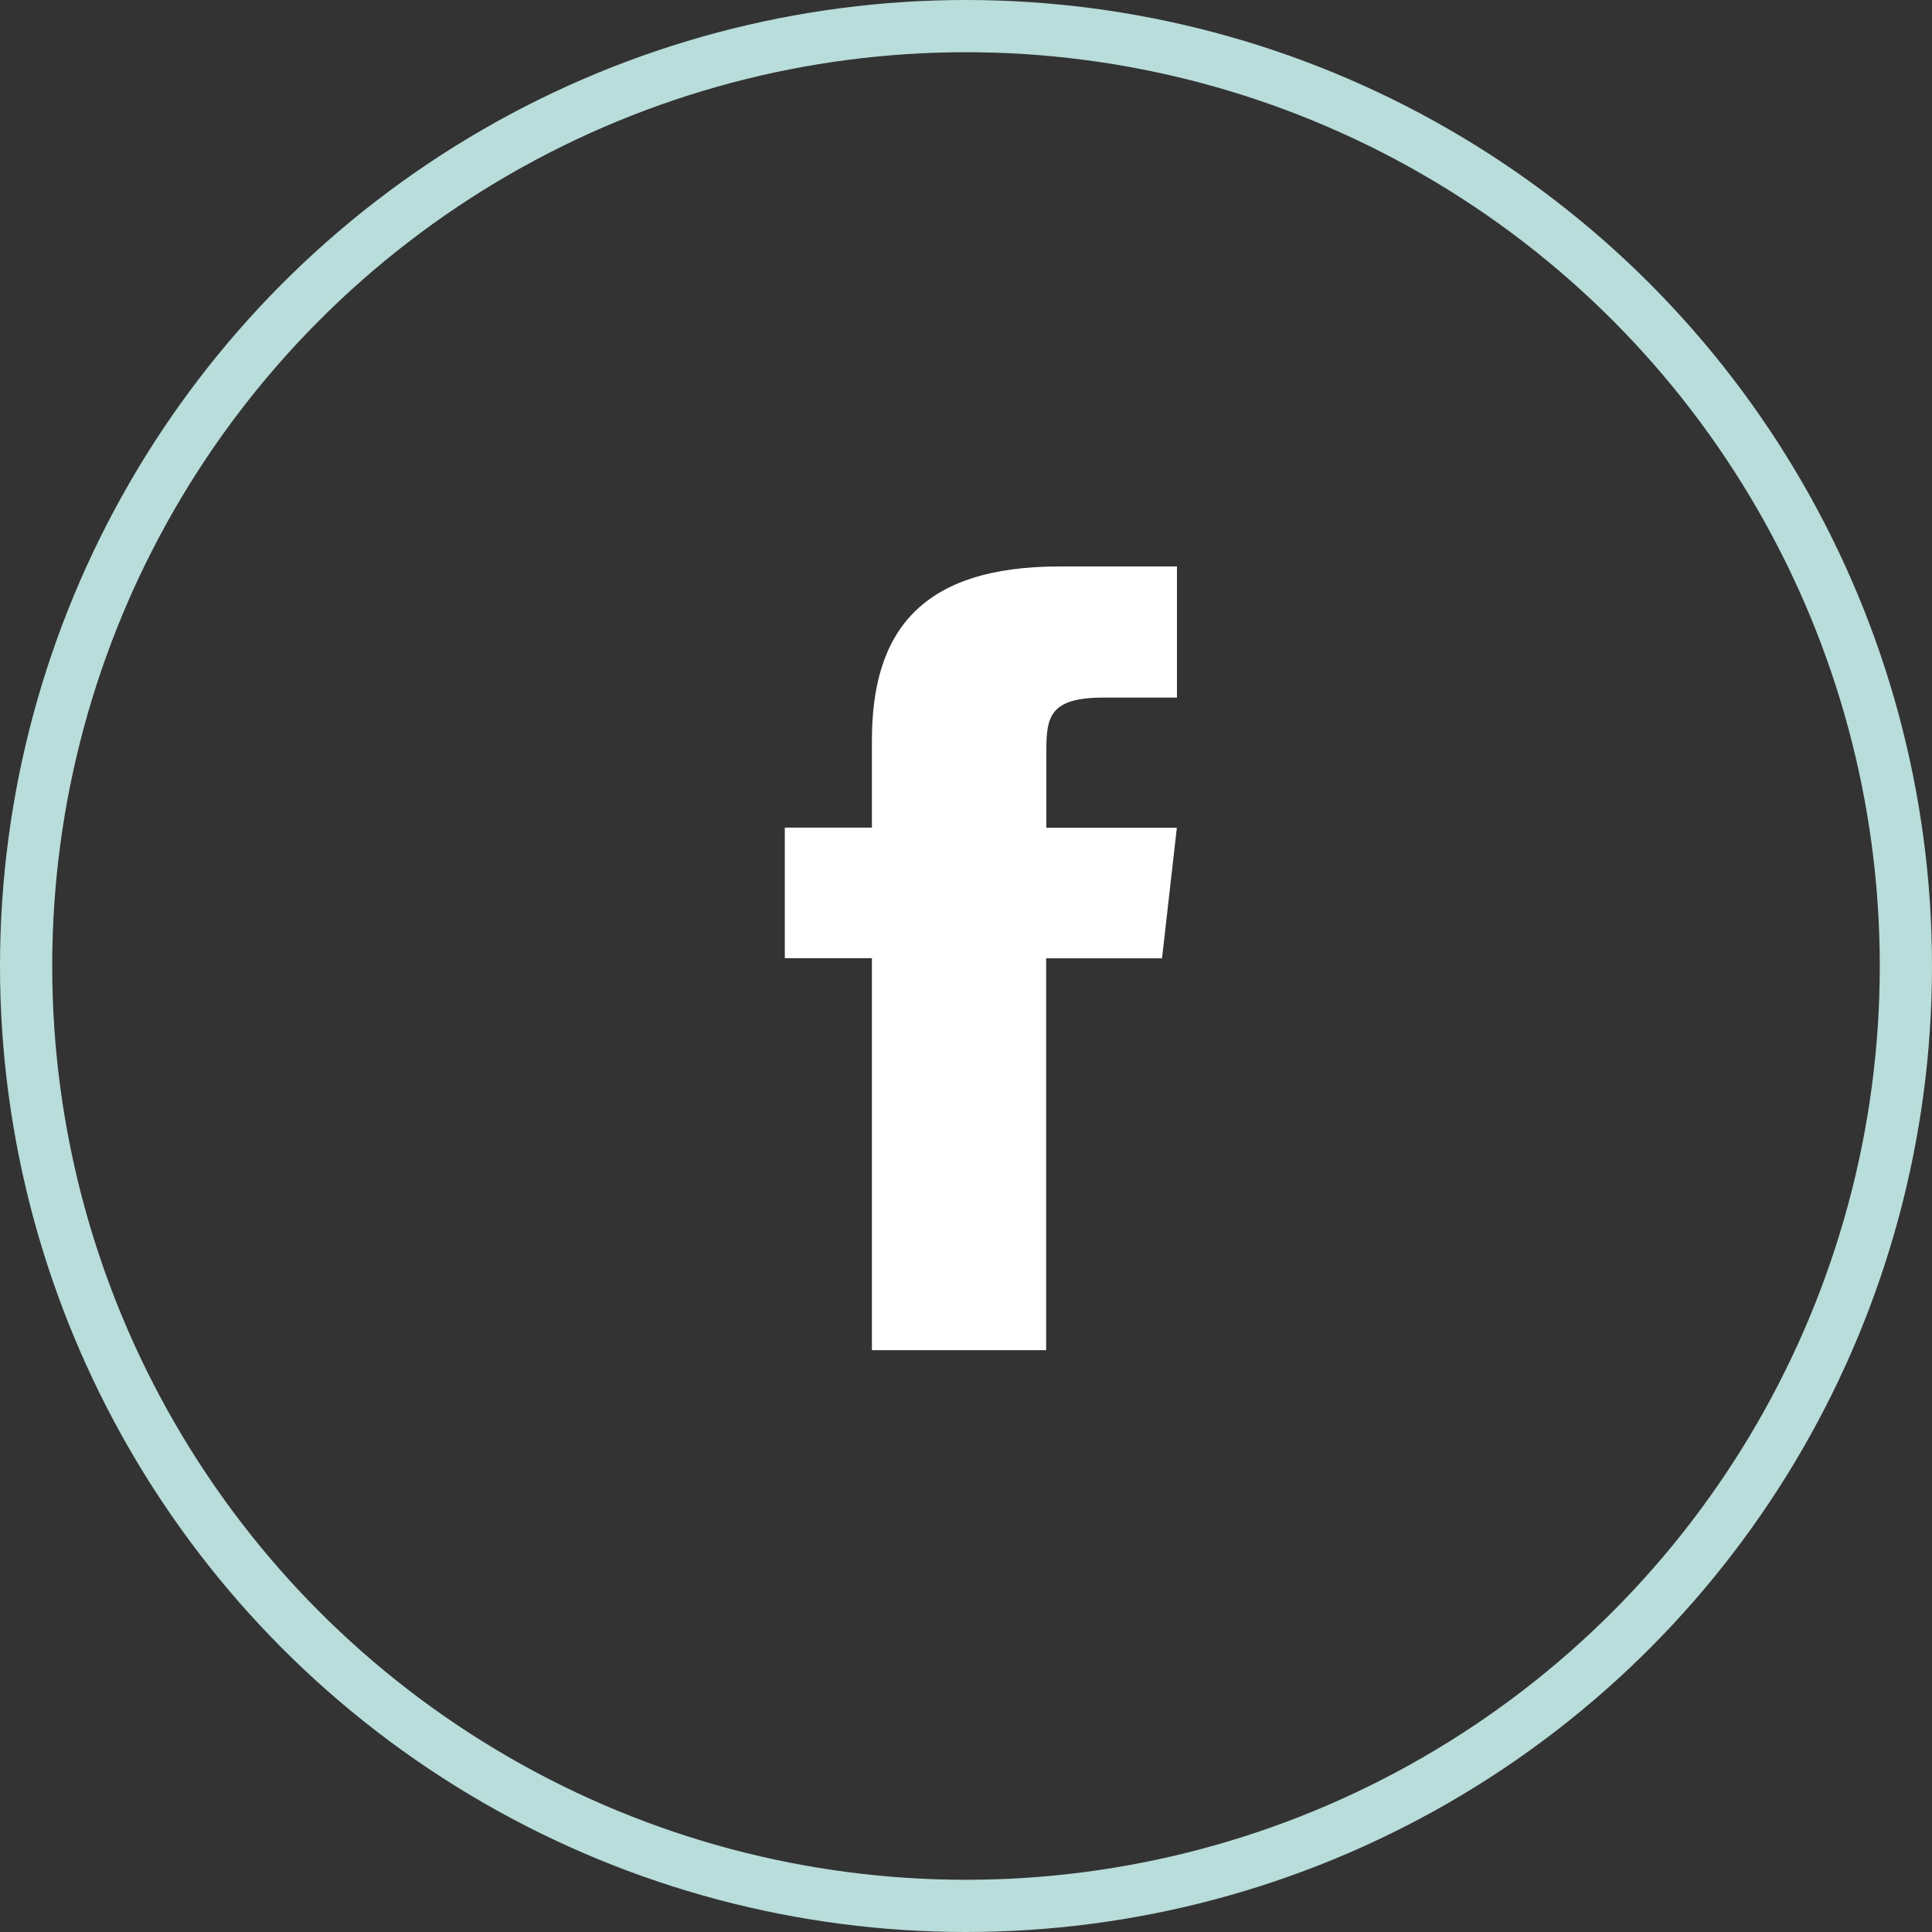<svg xmlns="http://www.w3.org/2000/svg" width="37" height="37" viewBox="0 0 37 37">
  <rect x="0" y="0" width="37" height="37" fill="#333333" stroke="none"/>
  <g id="Group_2097" data-name="Group 2097" transform="translate(-1244 -763)">
    <g id="Ellipse_16" data-name="Ellipse 16" transform="translate(1244 763)" fill="none" stroke="#b8ddda" stroke-width="1">
      <circle cx="18.5" cy="18.5" r="18.5" stroke="none"/>
      <circle cx="18.5" cy="18.5" r="18" fill="none"/>
    </g>
    <g id="facebook" transform="translate(1259.03 773.845)">
      <g id="Group_919" data-name="Group 919" transform="translate(0 0)">
        <g id="Group_918" data-name="Group 918">
          <path id="Path_767" data-name="Path 767" d="M211.122,154.609v1.668h-1.668v2.5h1.668v7.508h3.337V158.78h2.219l.284-2.5h-2.5v-1.46c0-.676.067-1.034,1.109-1.034h1.393v-2.511h-2.236C212.057,151.272,211.122,152.523,211.122,154.609Z" transform="translate(-209.454 -151.272)" fill="#fff"/>
        </g>
      </g>
    </g>
  </g>
</svg>
